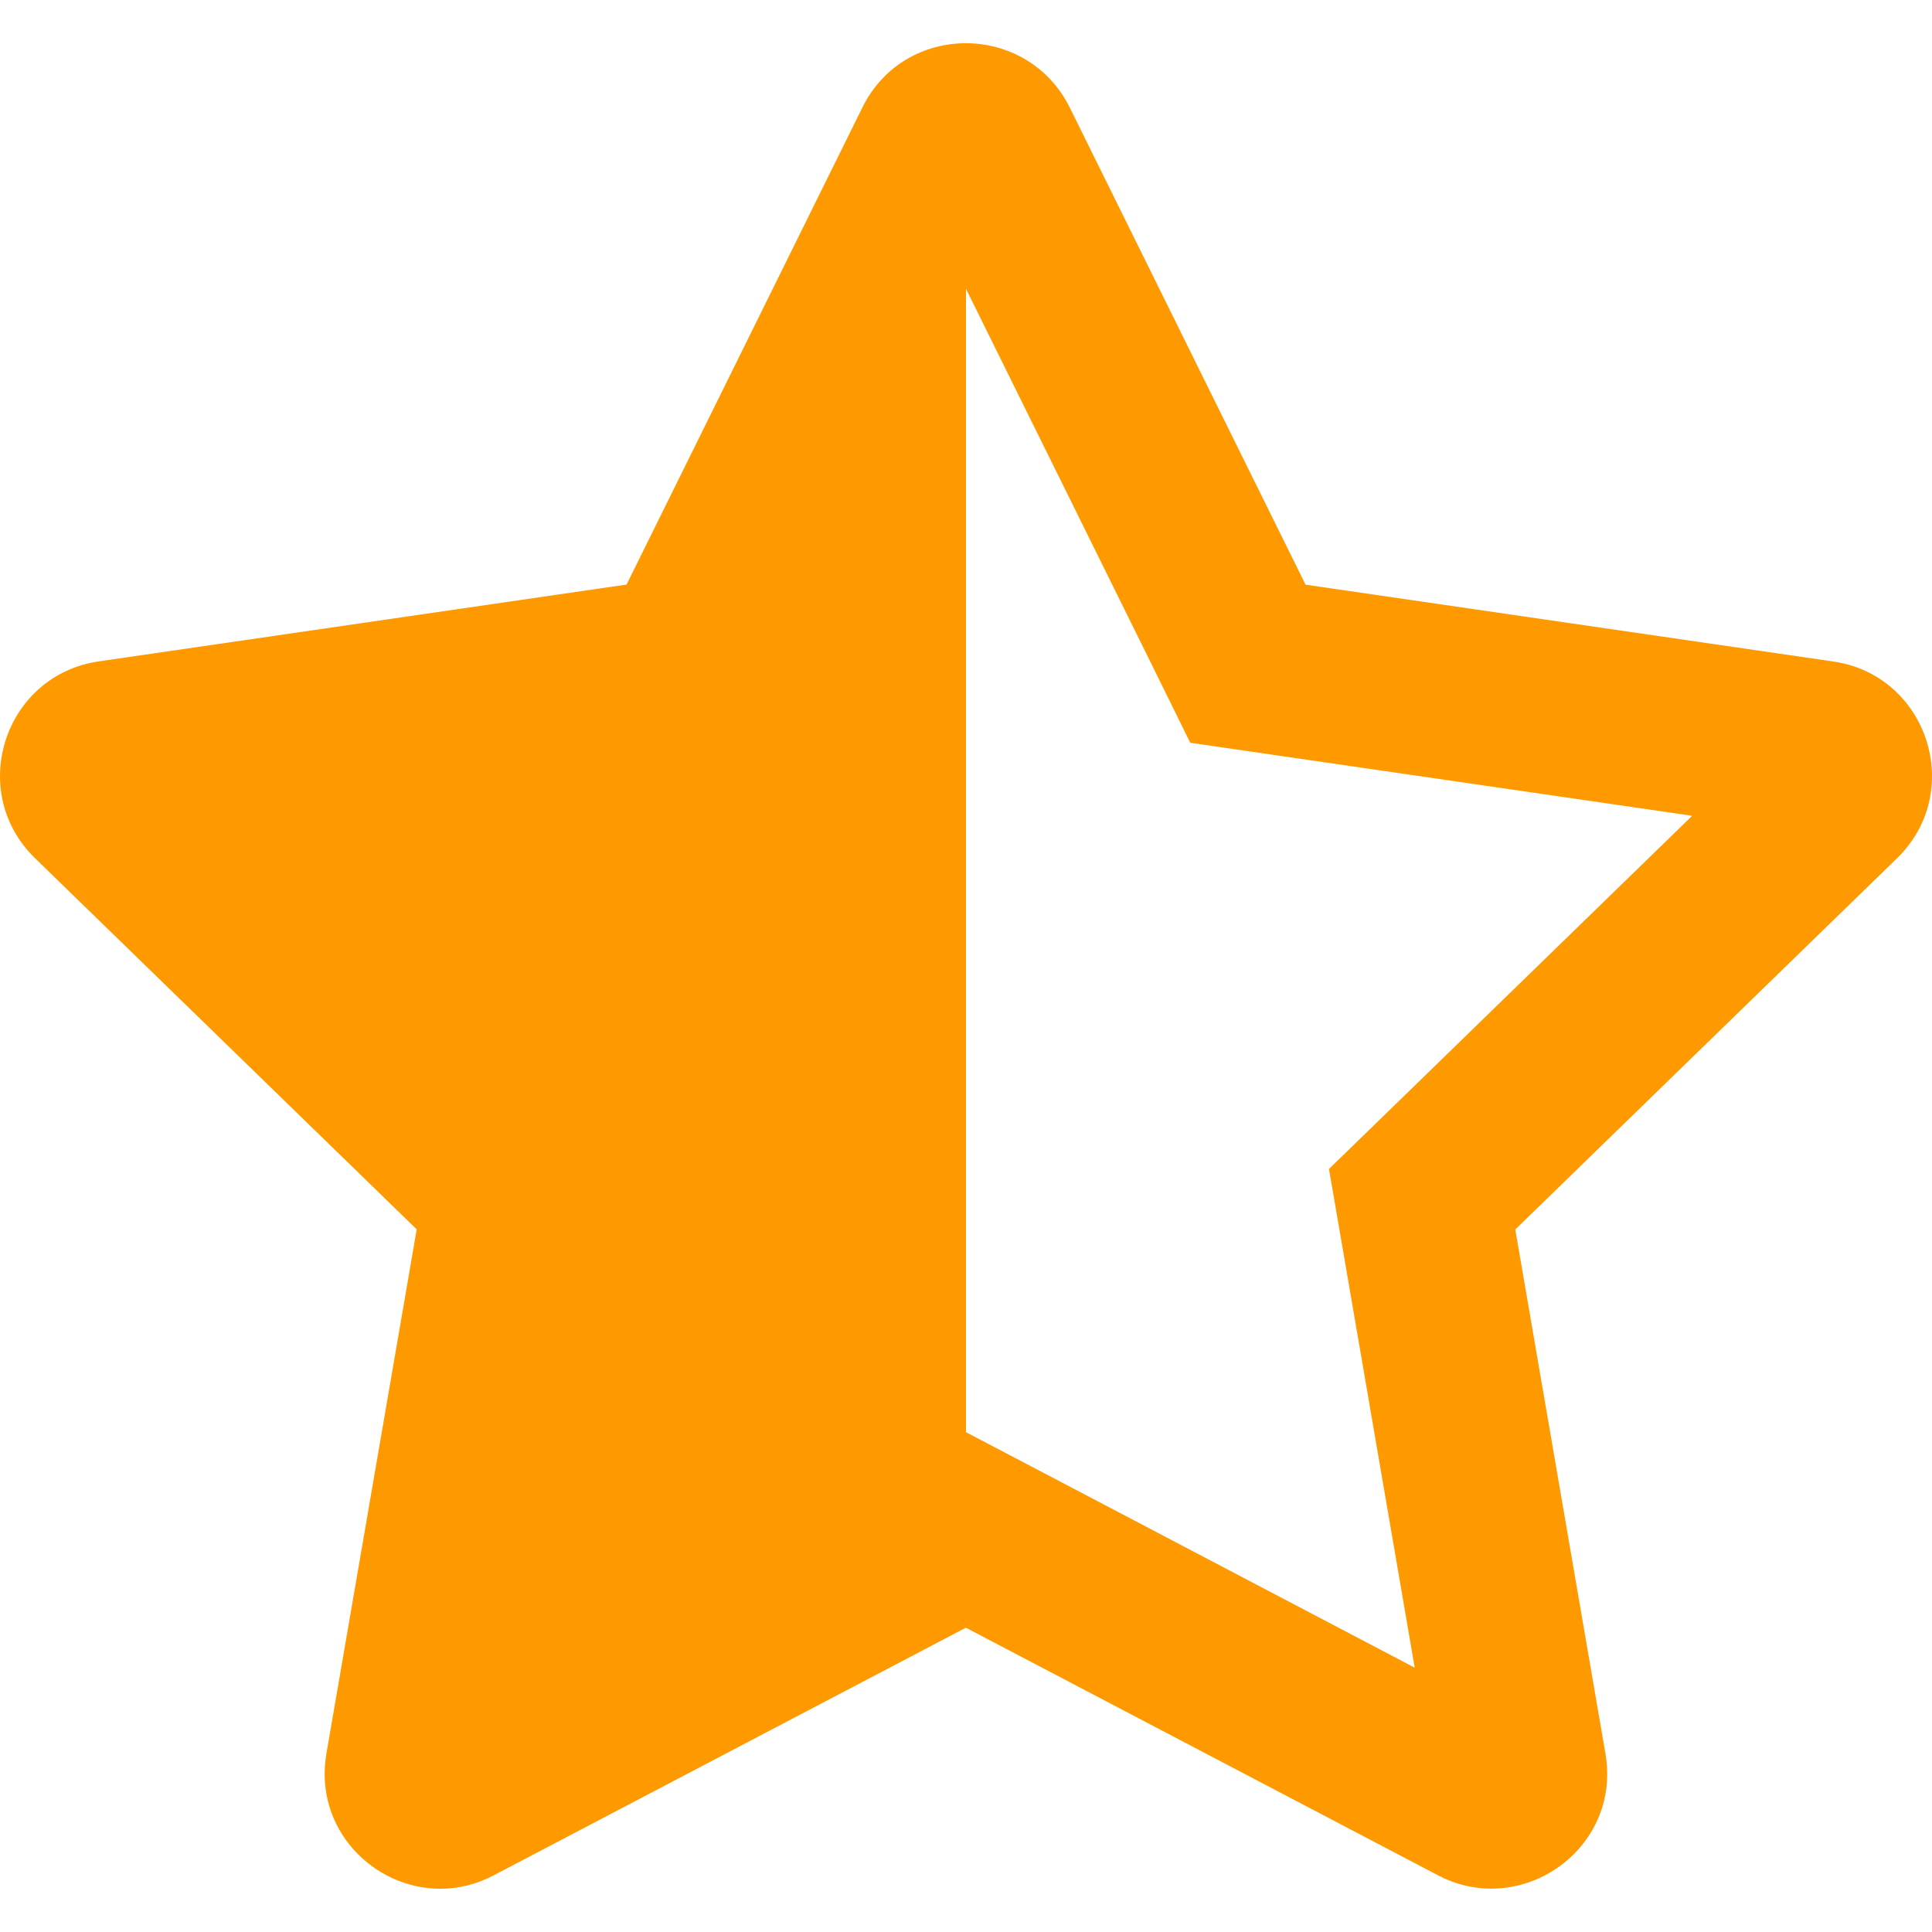 <svg width="16" height="16" viewBox="0 0 16 16" fill="none" xmlns="http://www.w3.org/2000/svg">
<g clip-path="url(#clip0_847_1747)">
<path d="M15.181 5.478L10.812 4.842L8.859 0.89C8.683 0.537 8.341 0.358 7.999 0.358C7.658 0.358 7.318 0.534 7.142 0.89L5.189 4.841L0.82 5.477C0.036 5.59 -0.278 6.554 0.29 7.107L3.451 10.181L2.703 14.524C2.597 15.144 3.092 15.642 3.646 15.642C3.794 15.642 3.945 15.607 4.09 15.53L7.999 13.48L11.908 15.53C12.053 15.607 12.204 15.641 12.351 15.641C12.906 15.641 13.402 15.145 13.296 14.525L12.549 10.182L15.71 7.108C16.278 6.555 15.964 5.591 15.181 5.478ZM11.547 9.155L11.006 9.681L11.134 10.424L11.716 13.811L8.668 12.211L8 11.861L8 2.392L9.524 5.475L9.857 6.151L10.604 6.26L14.014 6.756L11.547 9.155Z" fill="#FF9900"/>
</g>
<defs>
<clipPath id="clip0_847_1747">
<rect width="16" height="16" fill="white"/>
</clipPath>
</defs>
</svg>
